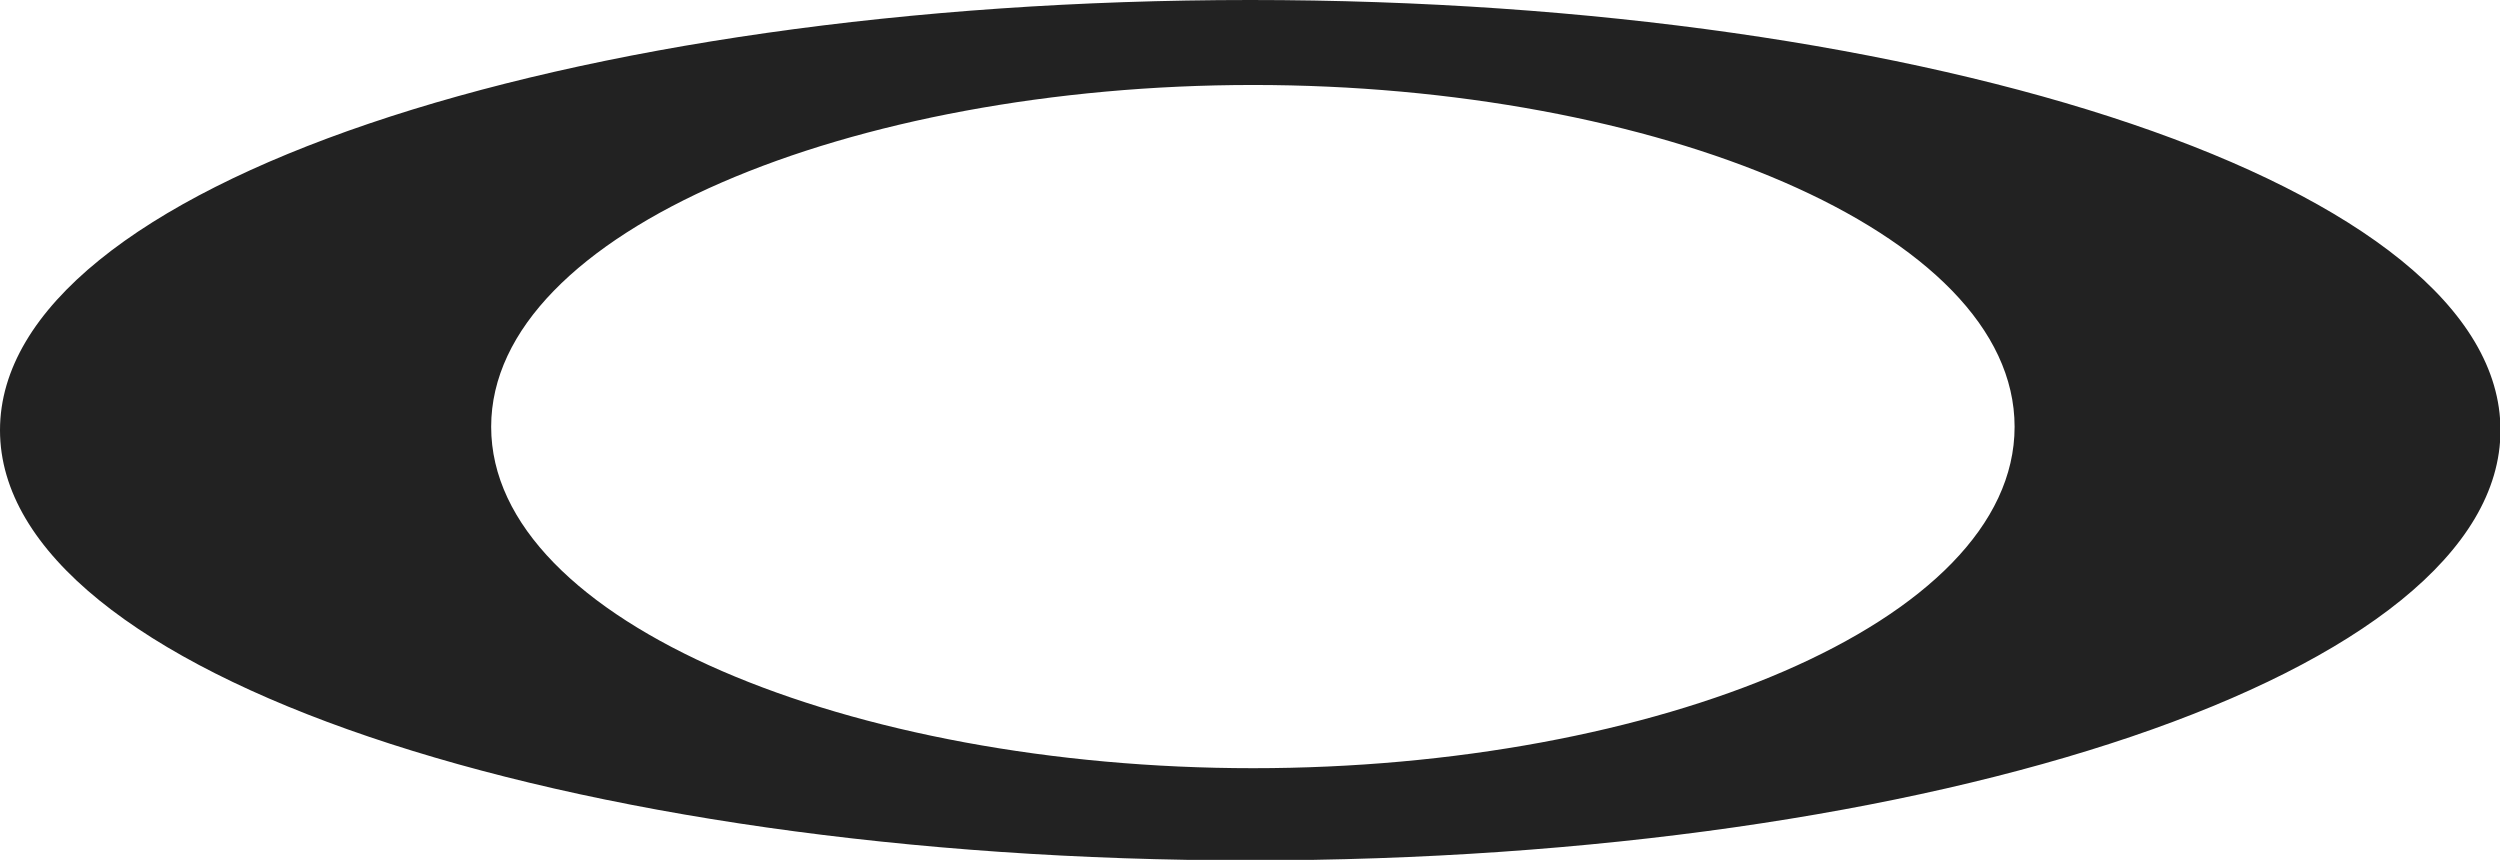 <?xml version="1.0" encoding="UTF-8"?><svg id="Layer_1" xmlns="http://www.w3.org/2000/svg" viewBox="0 0 52.07 17.91"><defs><style>.cls-1{fill:#222;fill-rule:evenodd;}</style></defs><path class="cls-1" d="M26.1,16c-8.35,0-15.87-3.03-15.87-7.11S17.75,1.77,26.1,1.77s15.86,3.03,15.86,7.12-7.51,7.11-15.86,7.11ZM26.04,0C11.81,0,0,3.88,0,8.96s11.81,8.96,26.04,8.96,26.04-3.89,26.04-8.96S40.26,0,26.04,0Z"/></svg>